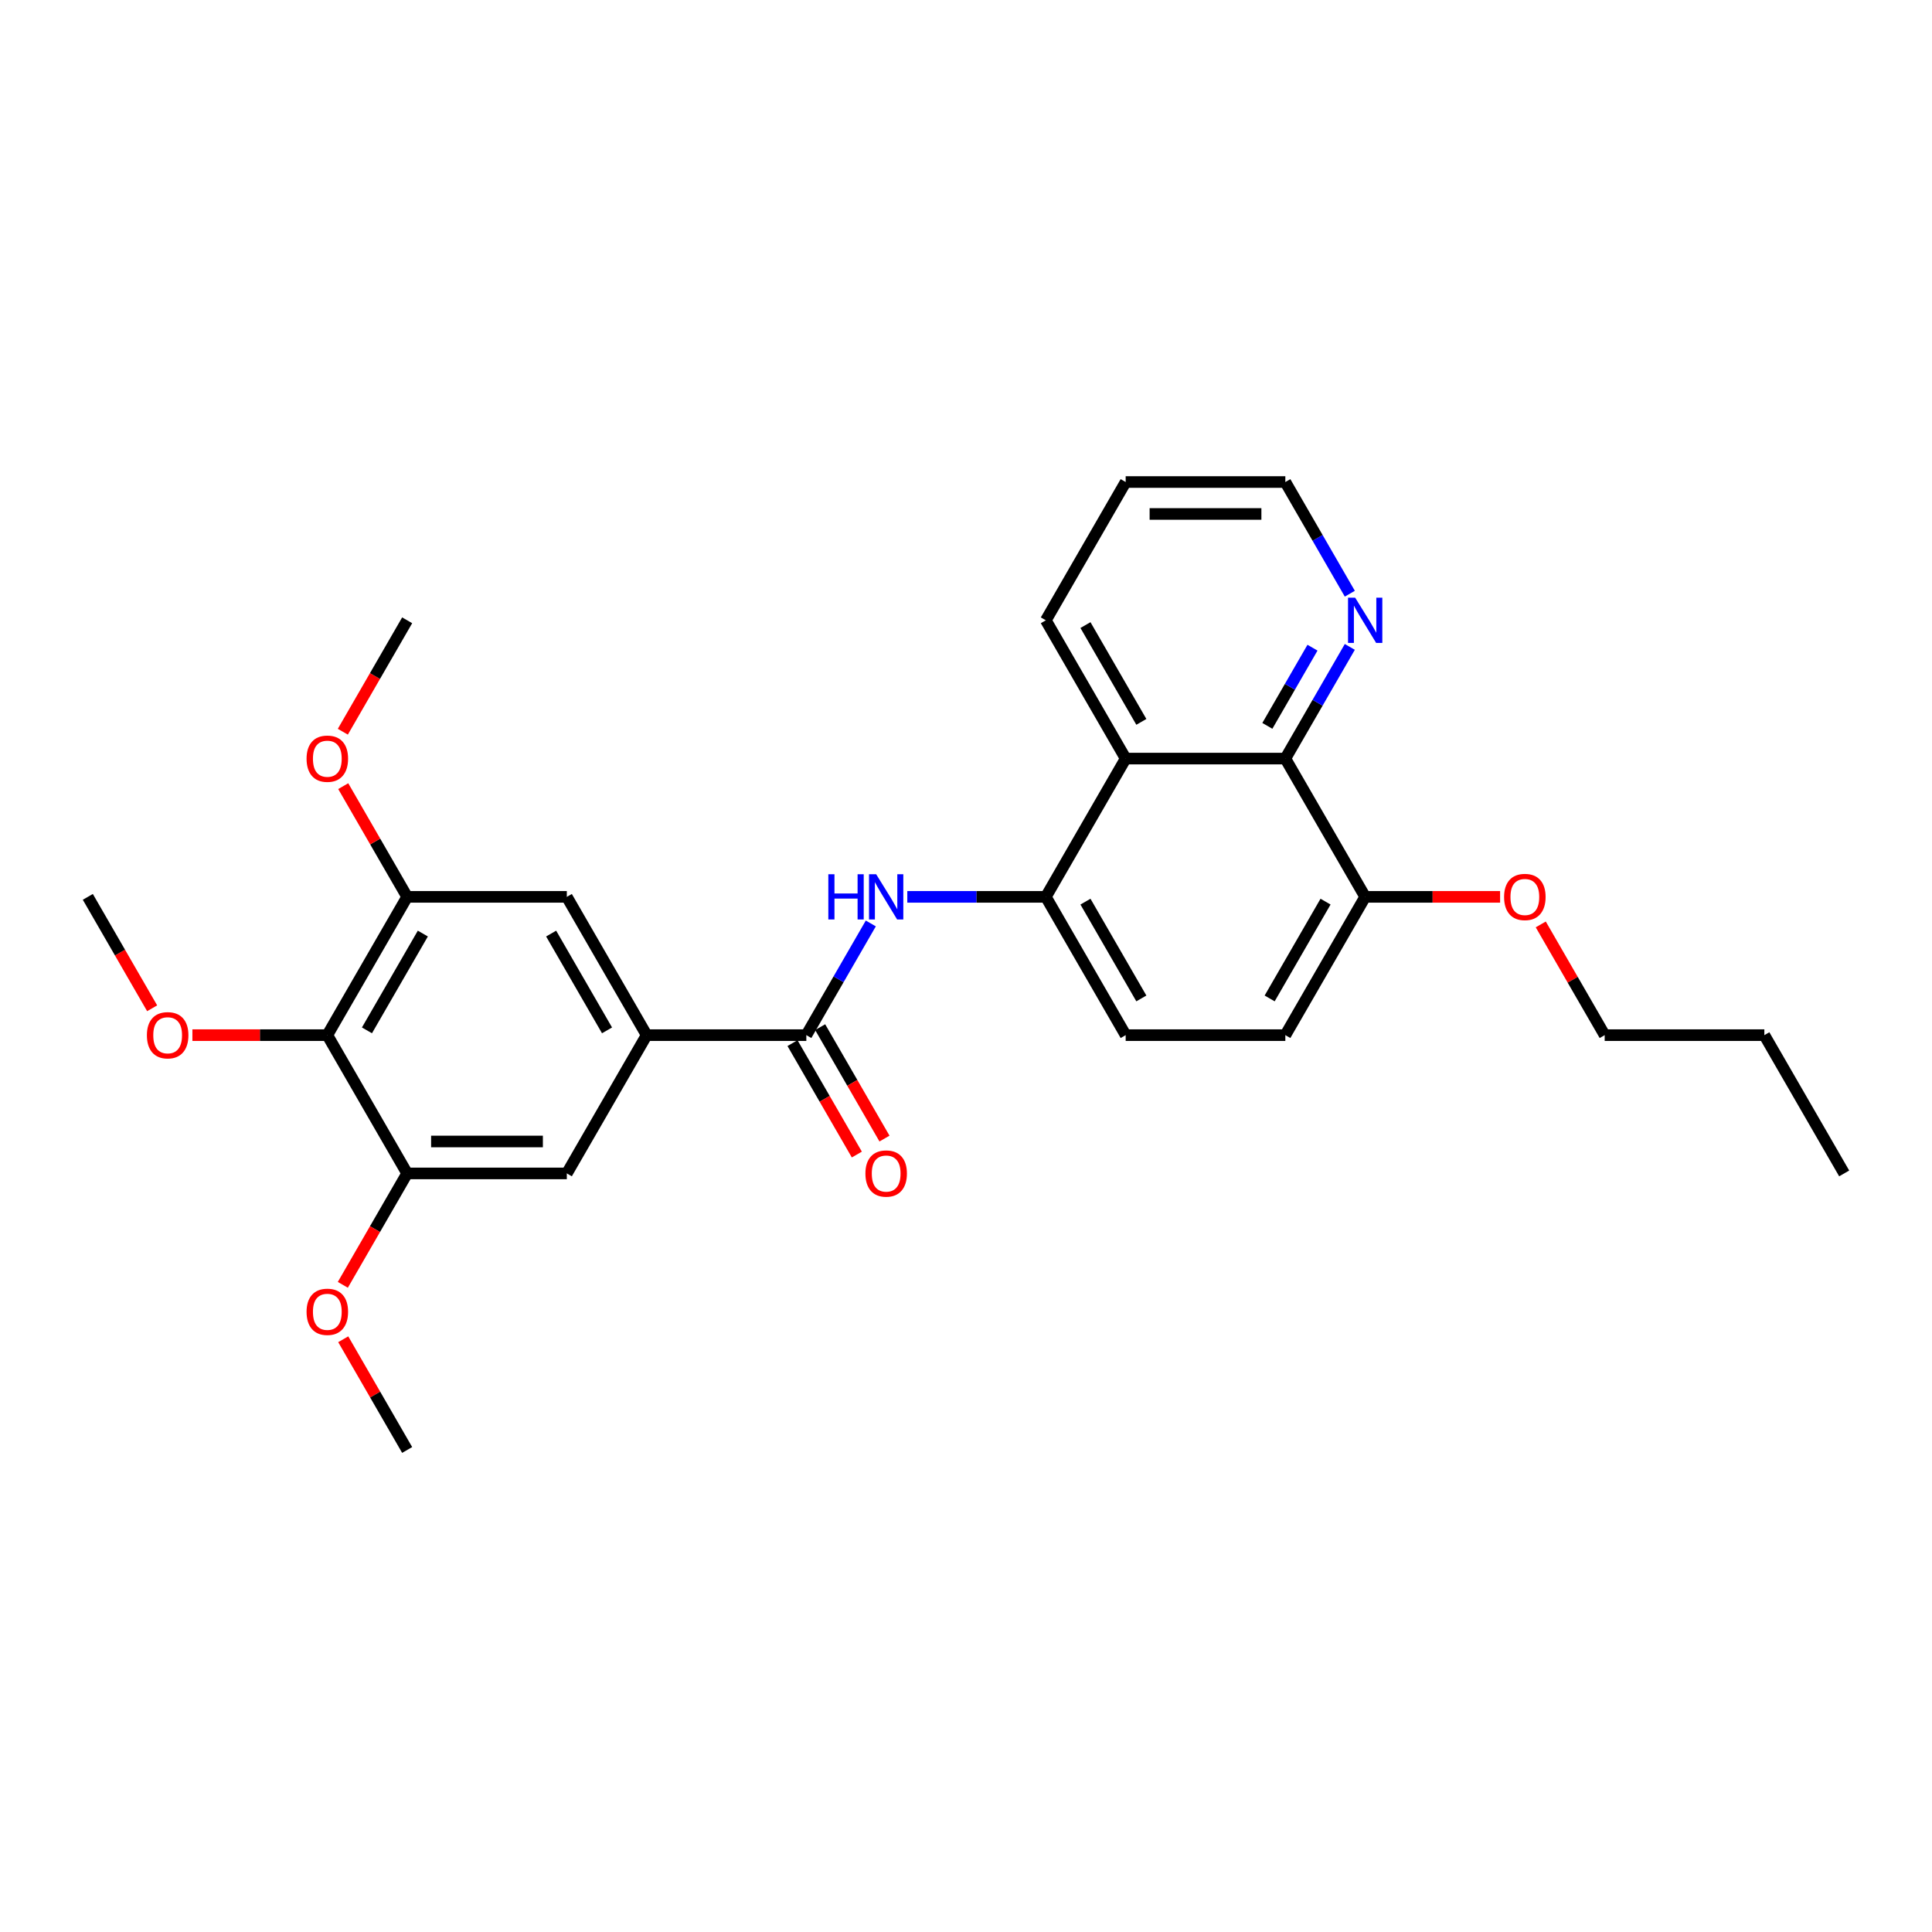 <?xml version='1.0' encoding='iso-8859-1'?>
<svg version='1.1' baseProfile='full'
              xmlns='http://www.w3.org/2000/svg'
                      xmlns:rdkit='http://www.rdkit.org/xml'
                      xmlns:xlink='http://www.w3.org/1999/xlink'
                  xml:space='preserve'
width='1000px' height='1000px' viewBox='0 0 1000 1000'>
<!-- END OF HEADER -->
<rect style='opacity:1.0;fill:#FFFFFF;stroke:none' width='1000' height='1000' x='0' y='0'> </rect>
<path class='bond-0' d='M 417.355,535.786 L 434.042,506.884' style='fill:none;fill-rule:evenodd;stroke:#000000;stroke-width:6px;stroke-linecap:butt;stroke-linejoin:miter;stroke-opacity:1' />
<path class='bond-0' d='M 434.042,506.884 L 450.728,477.982' style='fill:none;fill-rule:evenodd;stroke:#0000FF;stroke-width:6px;stroke-linecap:butt;stroke-linejoin:miter;stroke-opacity:1' />
<path class='bond-3' d='M 417.355,535.786 L 334.711,535.786' style='fill:none;fill-rule:evenodd;stroke:#000000;stroke-width:6px;stroke-linecap:butt;stroke-linejoin:miter;stroke-opacity:1' />
<path class='bond-12' d='M 410.198,539.918 L 426.846,568.754' style='fill:none;fill-rule:evenodd;stroke:#000000;stroke-width:6px;stroke-linecap:butt;stroke-linejoin:miter;stroke-opacity:1' />
<path class='bond-12' d='M 426.846,568.754 L 443.495,597.59' style='fill:none;fill-rule:evenodd;stroke:#FF0000;stroke-width:6px;stroke-linecap:butt;stroke-linejoin:miter;stroke-opacity:1' />
<path class='bond-12' d='M 424.513,531.654 L 441.161,560.49' style='fill:none;fill-rule:evenodd;stroke:#000000;stroke-width:6px;stroke-linecap:butt;stroke-linejoin:miter;stroke-opacity:1' />
<path class='bond-12' d='M 441.161,560.49 L 457.809,589.325' style='fill:none;fill-rule:evenodd;stroke:#FF0000;stroke-width:6px;stroke-linecap:butt;stroke-linejoin:miter;stroke-opacity:1' />
<path class='bond-2' d='M 469.62,464.214 L 505.471,464.214' style='fill:none;fill-rule:evenodd;stroke:#0000FF;stroke-width:6px;stroke-linecap:butt;stroke-linejoin:miter;stroke-opacity:1' />
<path class='bond-2' d='M 505.471,464.214 L 541.322,464.214' style='fill:none;fill-rule:evenodd;stroke:#000000;stroke-width:6px;stroke-linecap:butt;stroke-linejoin:miter;stroke-opacity:1' />
<path class='bond-1' d='M 582.645,392.641 L 541.322,464.214' style='fill:none;fill-rule:evenodd;stroke:#000000;stroke-width:6px;stroke-linecap:butt;stroke-linejoin:miter;stroke-opacity:1' />
<path class='bond-5' d='M 582.645,392.641 L 665.289,392.641' style='fill:none;fill-rule:evenodd;stroke:#000000;stroke-width:6px;stroke-linecap:butt;stroke-linejoin:miter;stroke-opacity:1' />
<path class='bond-19' d='M 582.645,392.641 L 541.322,321.069' style='fill:none;fill-rule:evenodd;stroke:#000000;stroke-width:6px;stroke-linecap:butt;stroke-linejoin:miter;stroke-opacity:1' />
<path class='bond-19' d='M 590.761,373.641 L 561.835,323.541' style='fill:none;fill-rule:evenodd;stroke:#000000;stroke-width:6px;stroke-linecap:butt;stroke-linejoin:miter;stroke-opacity:1' />
<path class='bond-13' d='M 541.322,464.214 L 582.645,535.786' style='fill:none;fill-rule:evenodd;stroke:#000000;stroke-width:6px;stroke-linecap:butt;stroke-linejoin:miter;stroke-opacity:1' />
<path class='bond-13' d='M 561.835,466.685 L 590.761,516.786' style='fill:none;fill-rule:evenodd;stroke:#000000;stroke-width:6px;stroke-linecap:butt;stroke-linejoin:miter;stroke-opacity:1' />
<path class='bond-8' d='M 334.711,535.786 L 293.388,607.359' style='fill:none;fill-rule:evenodd;stroke:#000000;stroke-width:6px;stroke-linecap:butt;stroke-linejoin:miter;stroke-opacity:1' />
<path class='bond-9' d='M 334.711,535.786 L 293.388,464.214' style='fill:none;fill-rule:evenodd;stroke:#000000;stroke-width:6px;stroke-linecap:butt;stroke-linejoin:miter;stroke-opacity:1' />
<path class='bond-9' d='M 314.198,533.315 L 285.272,483.214' style='fill:none;fill-rule:evenodd;stroke:#000000;stroke-width:6px;stroke-linecap:butt;stroke-linejoin:miter;stroke-opacity:1' />
<path class='bond-4' d='M 169.421,535.786 L 210.744,464.214' style='fill:none;fill-rule:evenodd;stroke:#000000;stroke-width:6px;stroke-linecap:butt;stroke-linejoin:miter;stroke-opacity:1' />
<path class='bond-4' d='M 189.934,533.315 L 218.86,483.214' style='fill:none;fill-rule:evenodd;stroke:#000000;stroke-width:6px;stroke-linecap:butt;stroke-linejoin:miter;stroke-opacity:1' />
<path class='bond-15' d='M 169.421,535.786 L 134.504,535.786' style='fill:none;fill-rule:evenodd;stroke:#000000;stroke-width:6px;stroke-linecap:butt;stroke-linejoin:miter;stroke-opacity:1' />
<path class='bond-15' d='M 134.504,535.786 L 99.587,535.786' style='fill:none;fill-rule:evenodd;stroke:#FF0000;stroke-width:6px;stroke-linecap:butt;stroke-linejoin:miter;stroke-opacity:1' />
<path class='bond-28' d='M 169.421,535.786 L 210.744,607.359' style='fill:none;fill-rule:evenodd;stroke:#000000;stroke-width:6px;stroke-linecap:butt;stroke-linejoin:miter;stroke-opacity:1' />
<path class='bond-10' d='M 665.289,392.641 L 681.976,363.74' style='fill:none;fill-rule:evenodd;stroke:#000000;stroke-width:6px;stroke-linecap:butt;stroke-linejoin:miter;stroke-opacity:1' />
<path class='bond-10' d='M 681.976,363.74 L 698.662,334.838' style='fill:none;fill-rule:evenodd;stroke:#0000FF;stroke-width:6px;stroke-linecap:butt;stroke-linejoin:miter;stroke-opacity:1' />
<path class='bond-10' d='M 655.981,375.706 L 667.661,355.475' style='fill:none;fill-rule:evenodd;stroke:#000000;stroke-width:6px;stroke-linecap:butt;stroke-linejoin:miter;stroke-opacity:1' />
<path class='bond-10' d='M 667.661,355.475 L 679.342,335.244' style='fill:none;fill-rule:evenodd;stroke:#0000FF;stroke-width:6px;stroke-linecap:butt;stroke-linejoin:miter;stroke-opacity:1' />
<path class='bond-29' d='M 665.289,392.641 L 706.612,464.214' style='fill:none;fill-rule:evenodd;stroke:#000000;stroke-width:6px;stroke-linecap:butt;stroke-linejoin:miter;stroke-opacity:1' />
<path class='bond-6' d='M 210.744,607.359 L 293.388,607.359' style='fill:none;fill-rule:evenodd;stroke:#000000;stroke-width:6px;stroke-linecap:butt;stroke-linejoin:miter;stroke-opacity:1' />
<path class='bond-6' d='M 223.14,590.83 L 280.992,590.83' style='fill:none;fill-rule:evenodd;stroke:#000000;stroke-width:6px;stroke-linecap:butt;stroke-linejoin:miter;stroke-opacity:1' />
<path class='bond-17' d='M 210.744,607.359 L 194.095,636.194' style='fill:none;fill-rule:evenodd;stroke:#000000;stroke-width:6px;stroke-linecap:butt;stroke-linejoin:miter;stroke-opacity:1' />
<path class='bond-17' d='M 194.095,636.194 L 177.447,665.03' style='fill:none;fill-rule:evenodd;stroke:#FF0000;stroke-width:6px;stroke-linecap:butt;stroke-linejoin:miter;stroke-opacity:1' />
<path class='bond-7' d='M 210.744,464.214 L 293.388,464.214' style='fill:none;fill-rule:evenodd;stroke:#000000;stroke-width:6px;stroke-linecap:butt;stroke-linejoin:miter;stroke-opacity:1' />
<path class='bond-16' d='M 210.744,464.214 L 194.2,435.56' style='fill:none;fill-rule:evenodd;stroke:#000000;stroke-width:6px;stroke-linecap:butt;stroke-linejoin:miter;stroke-opacity:1' />
<path class='bond-16' d='M 194.2,435.56 L 177.657,406.906' style='fill:none;fill-rule:evenodd;stroke:#FF0000;stroke-width:6px;stroke-linecap:butt;stroke-linejoin:miter;stroke-opacity:1' />
<path class='bond-30' d='M 698.662,307.301 L 681.976,278.399' style='fill:none;fill-rule:evenodd;stroke:#0000FF;stroke-width:6px;stroke-linecap:butt;stroke-linejoin:miter;stroke-opacity:1' />
<path class='bond-30' d='M 681.976,278.399 L 665.289,249.497' style='fill:none;fill-rule:evenodd;stroke:#000000;stroke-width:6px;stroke-linecap:butt;stroke-linejoin:miter;stroke-opacity:1' />
<path class='bond-11' d='M 706.612,464.214 L 665.289,535.786' style='fill:none;fill-rule:evenodd;stroke:#000000;stroke-width:6px;stroke-linecap:butt;stroke-linejoin:miter;stroke-opacity:1' />
<path class='bond-11' d='M 686.099,466.685 L 657.173,516.786' style='fill:none;fill-rule:evenodd;stroke:#000000;stroke-width:6px;stroke-linecap:butt;stroke-linejoin:miter;stroke-opacity:1' />
<path class='bond-18' d='M 706.612,464.214 L 741.529,464.214' style='fill:none;fill-rule:evenodd;stroke:#000000;stroke-width:6px;stroke-linecap:butt;stroke-linejoin:miter;stroke-opacity:1' />
<path class='bond-18' d='M 741.529,464.214 L 776.446,464.214' style='fill:none;fill-rule:evenodd;stroke:#FF0000;stroke-width:6px;stroke-linecap:butt;stroke-linejoin:miter;stroke-opacity:1' />
<path class='bond-14' d='M 582.645,535.786 L 665.289,535.786' style='fill:none;fill-rule:evenodd;stroke:#000000;stroke-width:6px;stroke-linecap:butt;stroke-linejoin:miter;stroke-opacity:1' />
<path class='bond-22' d='M 78.751,521.885 L 62.103,493.05' style='fill:none;fill-rule:evenodd;stroke:#FF0000;stroke-width:6px;stroke-linecap:butt;stroke-linejoin:miter;stroke-opacity:1' />
<path class='bond-22' d='M 62.103,493.05 L 45.455,464.214' style='fill:none;fill-rule:evenodd;stroke:#000000;stroke-width:6px;stroke-linecap:butt;stroke-linejoin:miter;stroke-opacity:1' />
<path class='bond-23' d='M 177.447,378.741 L 194.095,349.905' style='fill:none;fill-rule:evenodd;stroke:#FF0000;stroke-width:6px;stroke-linecap:butt;stroke-linejoin:miter;stroke-opacity:1' />
<path class='bond-23' d='M 194.095,349.905 L 210.744,321.069' style='fill:none;fill-rule:evenodd;stroke:#000000;stroke-width:6px;stroke-linecap:butt;stroke-linejoin:miter;stroke-opacity:1' />
<path class='bond-24' d='M 177.657,693.195 L 194.2,721.849' style='fill:none;fill-rule:evenodd;stroke:#FF0000;stroke-width:6px;stroke-linecap:butt;stroke-linejoin:miter;stroke-opacity:1' />
<path class='bond-24' d='M 194.2,721.849 L 210.744,750.503' style='fill:none;fill-rule:evenodd;stroke:#000000;stroke-width:6px;stroke-linecap:butt;stroke-linejoin:miter;stroke-opacity:1' />
<path class='bond-21' d='M 797.492,478.478 L 814.035,507.132' style='fill:none;fill-rule:evenodd;stroke:#FF0000;stroke-width:6px;stroke-linecap:butt;stroke-linejoin:miter;stroke-opacity:1' />
<path class='bond-21' d='M 814.035,507.132 L 830.579,535.786' style='fill:none;fill-rule:evenodd;stroke:#000000;stroke-width:6px;stroke-linecap:butt;stroke-linejoin:miter;stroke-opacity:1' />
<path class='bond-25' d='M 541.322,321.069 L 582.645,249.497' style='fill:none;fill-rule:evenodd;stroke:#000000;stroke-width:6px;stroke-linecap:butt;stroke-linejoin:miter;stroke-opacity:1' />
<path class='bond-20' d='M 665.289,249.497 L 582.645,249.497' style='fill:none;fill-rule:evenodd;stroke:#000000;stroke-width:6px;stroke-linecap:butt;stroke-linejoin:miter;stroke-opacity:1' />
<path class='bond-20' d='M 652.893,266.026 L 595.041,266.026' style='fill:none;fill-rule:evenodd;stroke:#000000;stroke-width:6px;stroke-linecap:butt;stroke-linejoin:miter;stroke-opacity:1' />
<path class='bond-26' d='M 830.579,535.786 L 913.223,535.786' style='fill:none;fill-rule:evenodd;stroke:#000000;stroke-width:6px;stroke-linecap:butt;stroke-linejoin:miter;stroke-opacity:1' />
<path class='bond-27' d='M 913.223,535.786 L 954.545,607.359' style='fill:none;fill-rule:evenodd;stroke:#000000;stroke-width:6px;stroke-linecap:butt;stroke-linejoin:miter;stroke-opacity:1' />
<path  class='atom-1' d='M 428.744 452.511
L 431.917 452.511
L 431.917 462.462
L 443.884 462.462
L 443.884 452.511
L 447.058 452.511
L 447.058 475.916
L 443.884 475.916
L 443.884 465.106
L 431.917 465.106
L 431.917 475.916
L 428.744 475.916
L 428.744 452.511
' fill='#0000FF'/>
<path  class='atom-1' d='M 453.504 452.511
L 461.174 464.908
Q 461.934 466.131, 463.157 468.346
Q 464.38 470.561, 464.446 470.693
L 464.446 452.511
L 467.554 452.511
L 467.554 475.916
L 464.347 475.916
L 456.116 462.363
Q 455.157 460.776, 454.132 458.958
Q 453.14 457.139, 452.843 456.577
L 452.843 475.916
L 449.802 475.916
L 449.802 452.511
L 453.504 452.511
' fill='#0000FF'/>
<path  class='atom-11' d='M 701.438 309.367
L 709.107 321.763
Q 709.868 322.986, 711.091 325.201
Q 712.314 327.416, 712.38 327.548
L 712.38 309.367
L 715.488 309.367
L 715.488 332.772
L 712.281 332.772
L 704.05 319.218
Q 703.091 317.631, 702.066 315.813
Q 701.074 313.995, 700.777 313.433
L 700.777 332.772
L 697.736 332.772
L 697.736 309.367
L 701.438 309.367
' fill='#0000FF'/>
<path  class='atom-13' d='M 447.934 607.425
Q 447.934 601.805, 450.711 598.664
Q 453.488 595.524, 458.678 595.524
Q 463.868 595.524, 466.645 598.664
Q 469.421 601.805, 469.421 607.425
Q 469.421 613.111, 466.612 616.35
Q 463.802 619.557, 458.678 619.557
Q 453.521 619.557, 450.711 616.35
Q 447.934 613.144, 447.934 607.425
M 458.678 616.912
Q 462.248 616.912, 464.165 614.532
Q 466.116 612.119, 466.116 607.425
Q 466.116 602.83, 464.165 600.516
Q 462.248 598.168, 458.678 598.168
Q 455.107 598.168, 453.157 600.482
Q 451.24 602.797, 451.24 607.425
Q 451.24 612.152, 453.157 614.532
Q 455.107 616.912, 458.678 616.912
' fill='#FF0000'/>
<path  class='atom-16' d='M 76.033 535.852
Q 76.033 530.232, 78.81 527.092
Q 81.587 523.951, 86.777 523.951
Q 91.967 523.951, 94.744 527.092
Q 97.521 530.232, 97.521 535.852
Q 97.521 541.538, 94.711 544.778
Q 91.901 547.985, 86.777 547.985
Q 81.62 547.985, 78.81 544.778
Q 76.033 541.571, 76.033 535.852
M 86.777 545.34
Q 90.347 545.34, 92.264 542.96
Q 94.215 540.547, 94.215 535.852
Q 94.215 531.257, 92.264 528.943
Q 90.347 526.596, 86.777 526.596
Q 83.207 526.596, 81.256 528.91
Q 79.339 531.224, 79.339 535.852
Q 79.339 540.58, 81.256 542.96
Q 83.207 545.34, 86.777 545.34
' fill='#FF0000'/>
<path  class='atom-17' d='M 158.678 392.708
Q 158.678 387.088, 161.455 383.947
Q 164.231 380.807, 169.421 380.807
Q 174.612 380.807, 177.388 383.947
Q 180.165 387.088, 180.165 392.708
Q 180.165 398.394, 177.355 401.633
Q 174.545 404.84, 169.421 404.84
Q 164.264 404.84, 161.455 401.633
Q 158.678 398.427, 158.678 392.708
M 169.421 402.195
Q 172.992 402.195, 174.909 399.815
Q 176.86 397.402, 176.86 392.708
Q 176.86 388.113, 174.909 385.799
Q 172.992 383.451, 169.421 383.451
Q 165.851 383.451, 163.901 385.765
Q 161.983 388.079, 161.983 392.708
Q 161.983 397.435, 163.901 399.815
Q 165.851 402.195, 169.421 402.195
' fill='#FF0000'/>
<path  class='atom-18' d='M 158.678 678.997
Q 158.678 673.377, 161.455 670.237
Q 164.231 667.096, 169.421 667.096
Q 174.612 667.096, 177.388 670.237
Q 180.165 673.377, 180.165 678.997
Q 180.165 684.683, 177.355 687.923
Q 174.545 691.129, 169.421 691.129
Q 164.264 691.129, 161.455 687.923
Q 158.678 684.716, 158.678 678.997
M 169.421 688.485
Q 172.992 688.485, 174.909 686.104
Q 176.86 683.691, 176.86 678.997
Q 176.86 674.402, 174.909 672.088
Q 172.992 669.741, 169.421 669.741
Q 165.851 669.741, 163.901 672.055
Q 161.983 674.369, 161.983 678.997
Q 161.983 683.724, 163.901 686.104
Q 165.851 688.485, 169.421 688.485
' fill='#FF0000'/>
<path  class='atom-19' d='M 778.512 464.28
Q 778.512 458.66, 781.289 455.52
Q 784.066 452.379, 789.256 452.379
Q 794.446 452.379, 797.223 455.52
Q 800 458.66, 800 464.28
Q 800 469.966, 797.19 473.206
Q 794.38 476.412, 789.256 476.412
Q 784.099 476.412, 781.289 473.206
Q 778.512 469.999, 778.512 464.28
M 789.256 473.768
Q 792.826 473.768, 794.744 471.387
Q 796.694 468.974, 796.694 464.28
Q 796.694 459.685, 794.744 457.371
Q 792.826 455.024, 789.256 455.024
Q 785.686 455.024, 783.736 457.338
Q 781.818 459.652, 781.818 464.28
Q 781.818 469.007, 783.736 471.387
Q 785.686 473.768, 789.256 473.768
' fill='#FF0000'/>
</svg>
